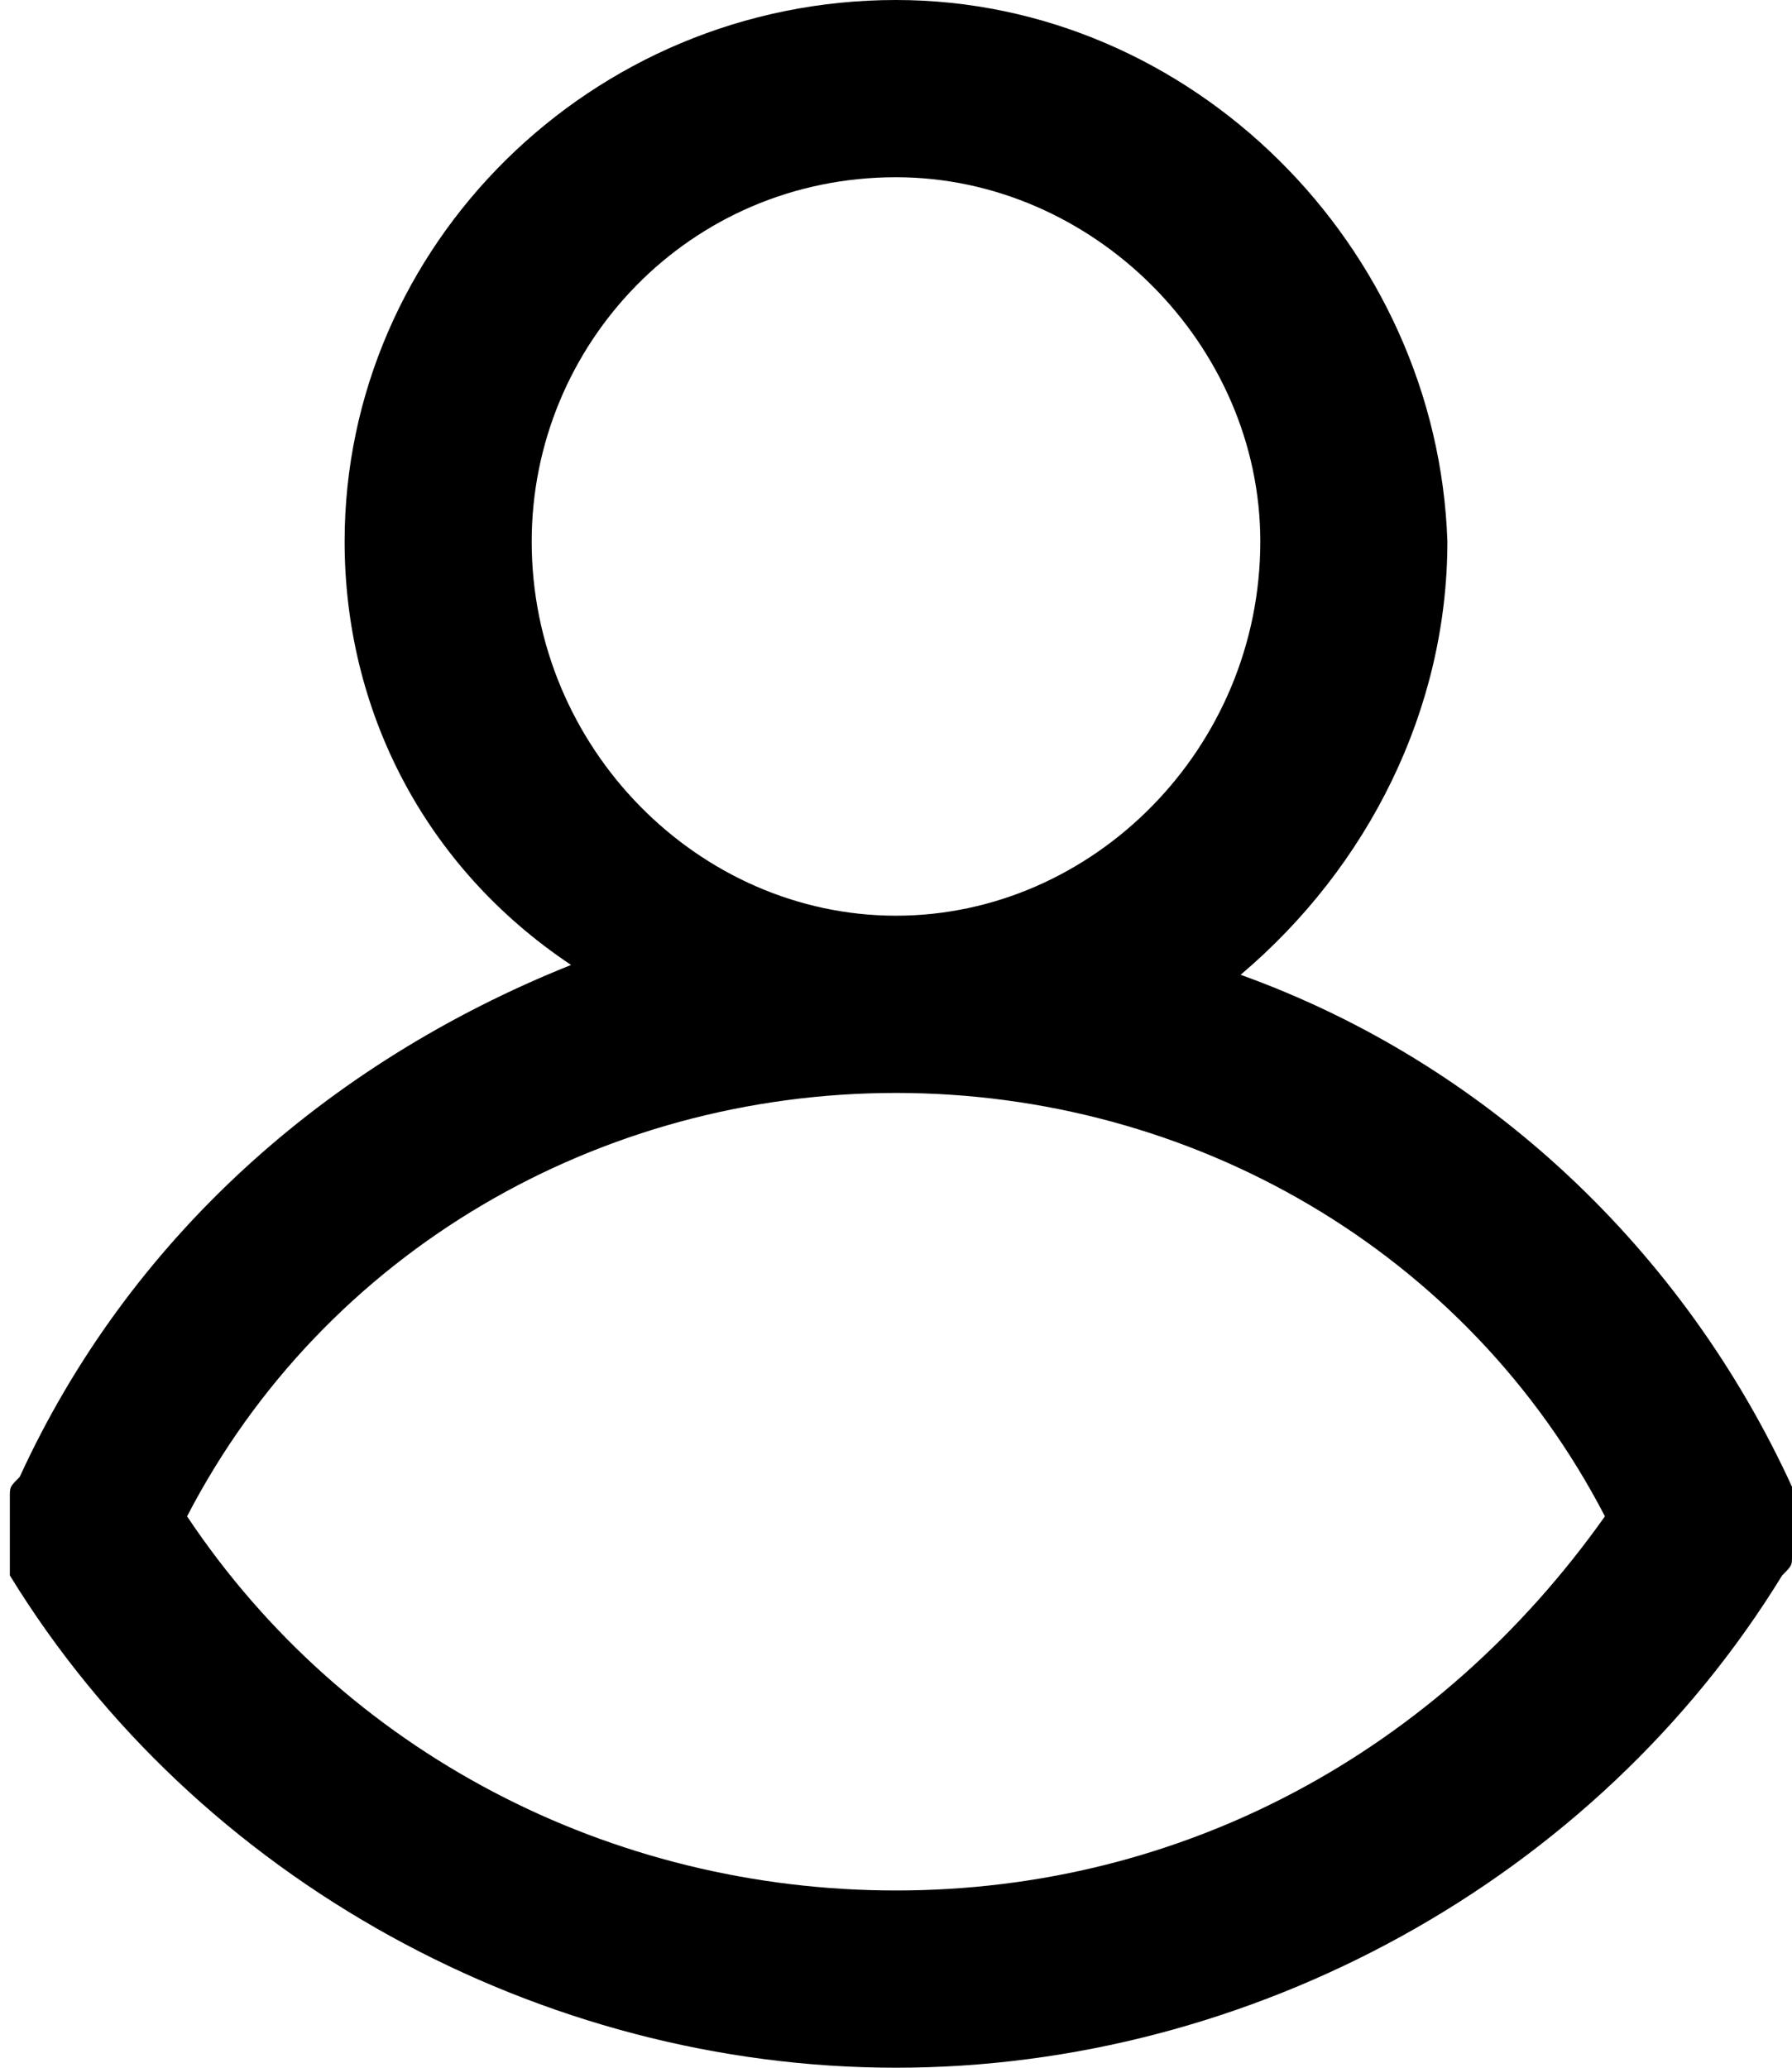 <?xml version="1.0" encoding="utf-8"?>
<!-- Generator: Adobe Illustrator 19.0.0, SVG Export Plug-In . SVG Version: 6.00 Build 0)  -->
<svg version="1.1" id="Warstwa_1" xmlns="http://www.w3.org/2000/svg" xmlns:xlink="http://www.w3.org/1999/xlink" x="0px" y="0px"
	 width="18.2px" height="21px" viewBox="0 0 18.2 21" style="enable-background:new 0 0 18.2 21;" xml:space="preserve">
<style type="text/css">
	.st0{fill:#000000;}
</style>
<path class="st0" d="M9.1,21c-3.6,0-7.1-1.9-9-5c0,0,0-0.1,0-0.1c0,0,0-0.1,0-0.1v-0.1v-0.1v-0.1v-0.1v-0.1v-0.1
	c0-0.1,0-0.1,0.1-0.2c1.1-2.4,3.1-4.2,5.6-5.2C4.3,8.8,3.5,7.2,3.5,5.5C3.5,2.5,6,0,9.1,0c3,0,5.5,2.5,5.6,5.5
	c0,1.7-0.8,3.3-2.1,4.4c2.5,0.9,4.5,2.8,5.6,5.2l0,0l0,0c0,0,0,0,0,0.1c0,0,0,0.1,0,0.1v0.1v0.1v0.1v0.1v0.1v0l0,0c0,0,0,0,0,0
	c0,0,0,0,0,0c0,0.1,0,0.1-0.1,0.2v0v0l0,0C16.2,19.1,12.7,21,9.1,21L9.1,21z M1.9,15.4c1.6,2.4,4.3,3.8,7.2,3.8
	c2.9,0,5.5-1.4,7.2-3.8c-1.4-2.7-4.2-4.3-7.2-4.3C6.1,11.1,3.3,12.7,1.9,15.4L1.9,15.4z M9.1,1.8C7,1.8,5.4,3.5,5.4,5.5
	c0,2.1,1.7,3.8,3.7,3.8c2,0,3.7-1.7,3.7-3.8C12.8,3.5,11.1,1.8,9.1,1.8L9.1,1.8z"/>
</svg>
